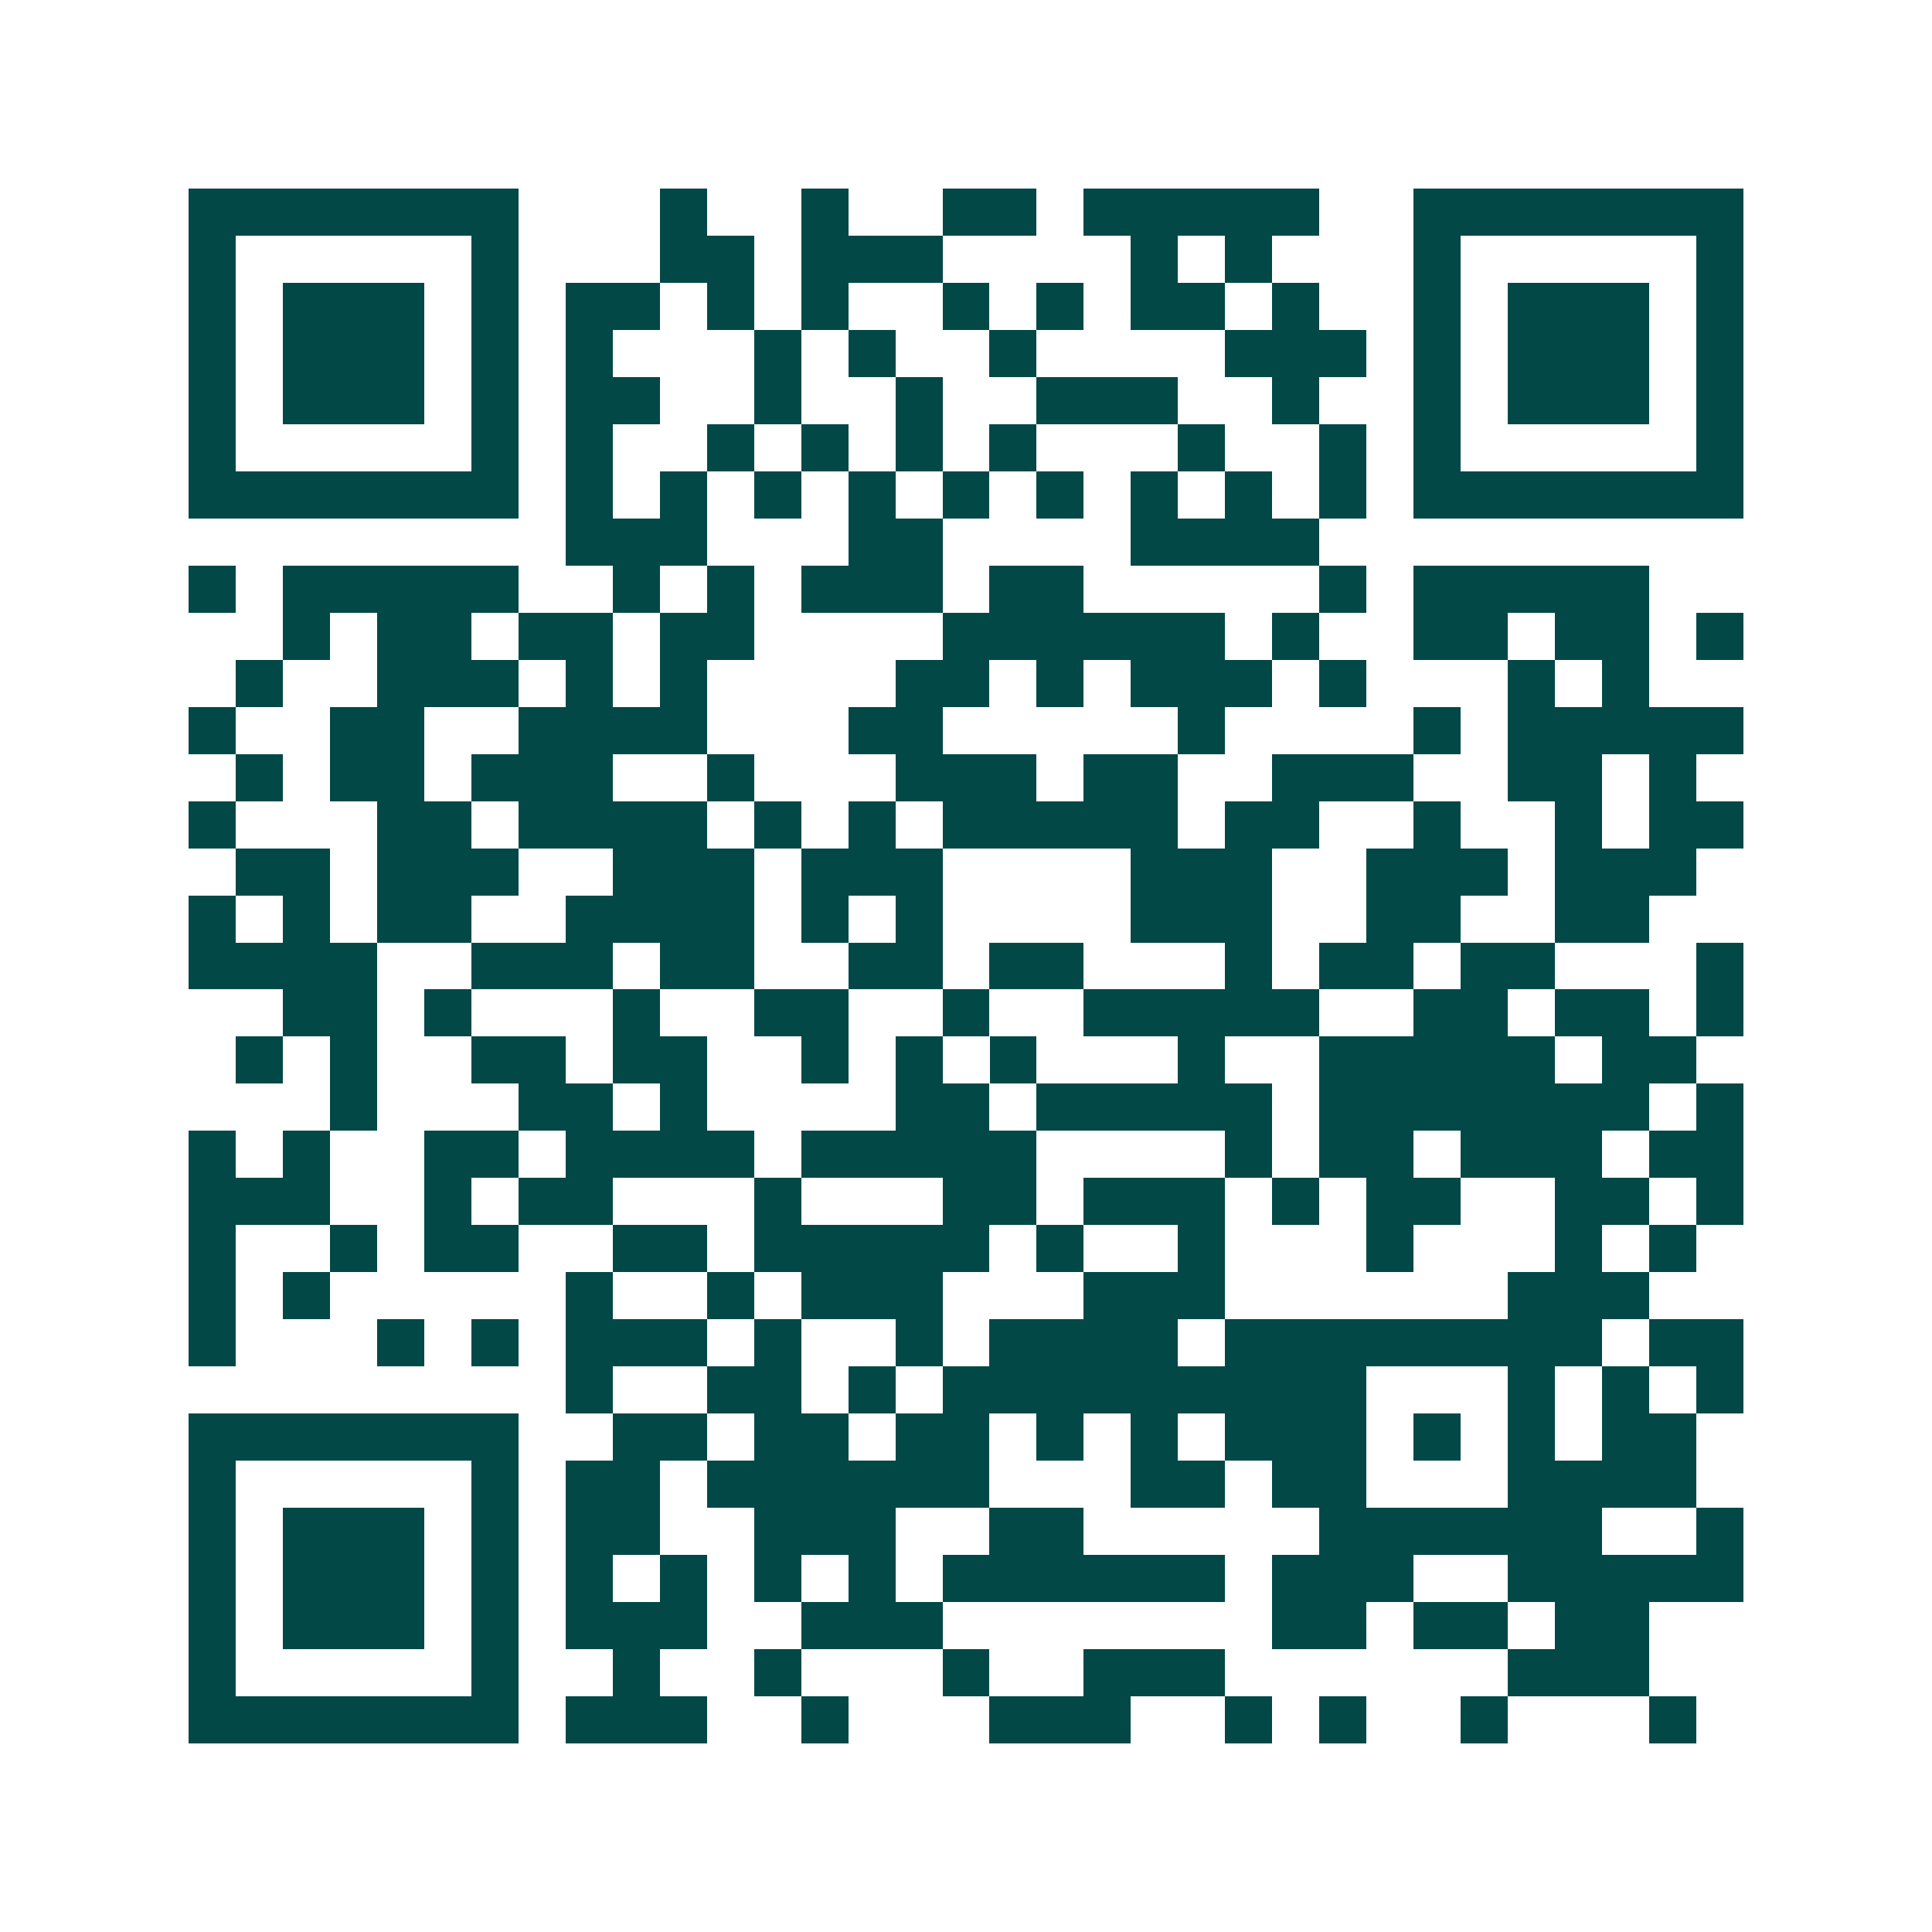 <svg xmlns="http://www.w3.org/2000/svg" width="200" height="200" viewBox="0 0 41 41" shape-rendering="crispEdges"><path fill="#ffffff" d="M0 0h41v41H0z"/><path stroke="#014847" d="M4 4.5h7m3 0h1m2 0h1m2 0h2m1 0h5m2 0h7M4 5.5h1m5 0h1m3 0h2m1 0h3m4 0h1m1 0h1m3 0h1m5 0h1M4 6.5h1m1 0h3m1 0h1m1 0h2m1 0h1m1 0h1m2 0h1m1 0h1m1 0h2m1 0h1m2 0h1m1 0h3m1 0h1M4 7.5h1m1 0h3m1 0h1m1 0h1m3 0h1m1 0h1m2 0h1m4 0h3m1 0h1m1 0h3m1 0h1M4 8.5h1m1 0h3m1 0h1m1 0h2m2 0h1m2 0h1m2 0h3m2 0h1m2 0h1m1 0h3m1 0h1M4 9.5h1m5 0h1m1 0h1m2 0h1m1 0h1m1 0h1m1 0h1m3 0h1m2 0h1m1 0h1m5 0h1M4 10.5h7m1 0h1m1 0h1m1 0h1m1 0h1m1 0h1m1 0h1m1 0h1m1 0h1m1 0h1m1 0h7M12 11.5h3m3 0h2m4 0h4M4 12.5h1m1 0h5m2 0h1m1 0h1m1 0h3m1 0h2m5 0h1m1 0h5M6 13.5h1m1 0h2m1 0h2m1 0h2m4 0h6m1 0h1m2 0h2m1 0h2m1 0h1M5 14.5h1m2 0h3m1 0h1m1 0h1m4 0h2m1 0h1m1 0h3m1 0h1m3 0h1m1 0h1M4 15.5h1m2 0h2m2 0h4m3 0h2m5 0h1m4 0h1m1 0h5M5 16.5h1m1 0h2m1 0h3m2 0h1m3 0h3m1 0h2m2 0h3m2 0h2m1 0h1M4 17.5h1m3 0h2m1 0h4m1 0h1m1 0h1m1 0h5m1 0h2m2 0h1m2 0h1m1 0h2M5 18.5h2m1 0h3m2 0h3m1 0h3m4 0h3m2 0h3m1 0h3M4 19.5h1m1 0h1m1 0h2m2 0h4m1 0h1m1 0h1m4 0h3m2 0h2m2 0h2M4 20.5h4m2 0h3m1 0h2m2 0h2m1 0h2m3 0h1m1 0h2m1 0h2m3 0h1M6 21.5h2m1 0h1m3 0h1m2 0h2m2 0h1m2 0h5m2 0h2m1 0h2m1 0h1M5 22.5h1m1 0h1m2 0h2m1 0h2m2 0h1m1 0h1m1 0h1m3 0h1m2 0h5m1 0h2M7 23.5h1m3 0h2m1 0h1m4 0h2m1 0h5m1 0h7m1 0h1M4 24.5h1m1 0h1m2 0h2m1 0h4m1 0h5m4 0h1m1 0h2m1 0h3m1 0h2M4 25.5h3m2 0h1m1 0h2m3 0h1m3 0h2m1 0h3m1 0h1m1 0h2m2 0h2m1 0h1M4 26.5h1m2 0h1m1 0h2m2 0h2m1 0h5m1 0h1m2 0h1m3 0h1m3 0h1m1 0h1M4 27.5h1m1 0h1m5 0h1m2 0h1m1 0h3m3 0h3m6 0h3M4 28.5h1m3 0h1m1 0h1m1 0h3m1 0h1m2 0h1m1 0h4m1 0h8m1 0h2M12 29.5h1m2 0h2m1 0h1m1 0h9m3 0h1m1 0h1m1 0h1M4 30.5h7m2 0h2m1 0h2m1 0h2m1 0h1m1 0h1m1 0h3m1 0h1m1 0h1m1 0h2M4 31.5h1m5 0h1m1 0h2m1 0h6m3 0h2m1 0h2m3 0h4M4 32.5h1m1 0h3m1 0h1m1 0h2m2 0h3m2 0h2m5 0h6m2 0h1M4 33.5h1m1 0h3m1 0h1m1 0h1m1 0h1m1 0h1m1 0h1m1 0h6m1 0h3m2 0h5M4 34.5h1m1 0h3m1 0h1m1 0h3m2 0h3m7 0h2m1 0h2m1 0h2M4 35.5h1m5 0h1m2 0h1m2 0h1m3 0h1m2 0h3m6 0h3M4 36.5h7m1 0h3m2 0h1m3 0h3m2 0h1m1 0h1m2 0h1m3 0h1"/></svg>
